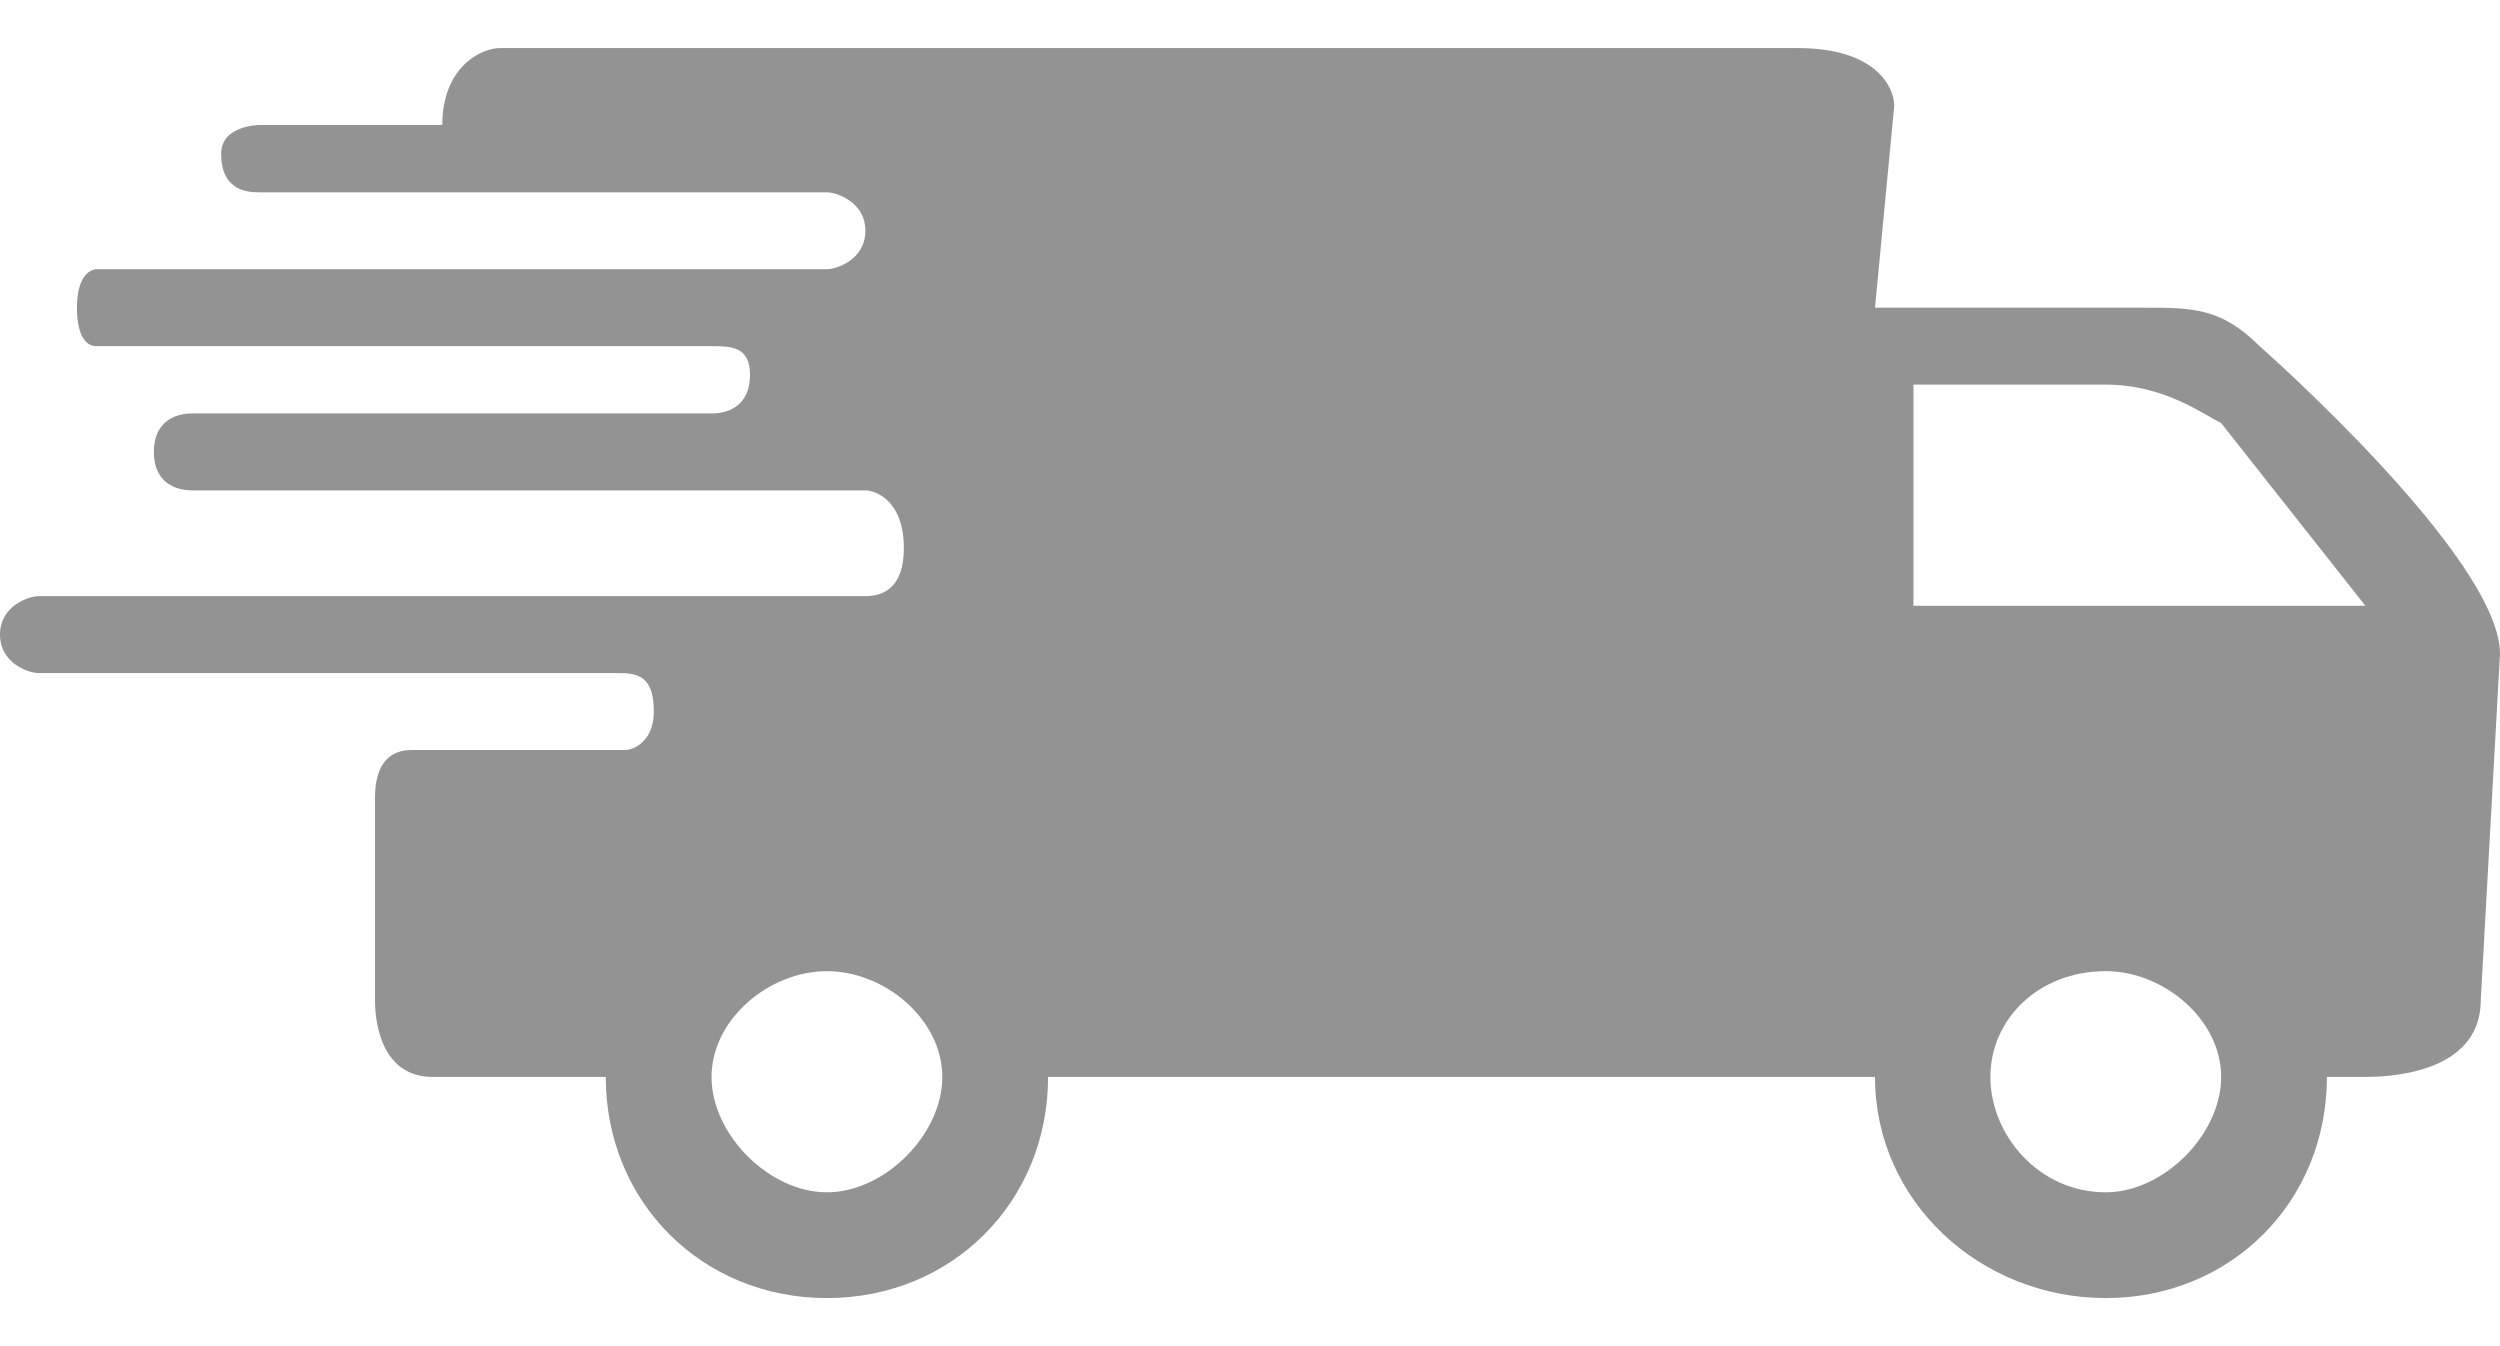 <svg width="26" height="14" viewBox="0 0 26 14" fill="none" xmlns="http://www.w3.org/2000/svg"><path fill-rule="evenodd" clip-rule="evenodd" d="m19.5 3.2.2-2.1c0-.2-.2-.6-1-.6H5.2c-.2 0-.6.2-.6.8H2.7s-.4 0-.4.3c0 .4.3.4.4.4h5.9c.1 0 .4.1.4.4 0 .3-.3.4-.4.4H1s-.2 0-.2.4c0 .3.1.4.2.4h6.4c.2 0 .4 0 .4.3s-.2.4-.4.4H2c-.2 0-.4.1-.4.4 0 .3.2.4.4.4h7c.1 0 .4.1.4.6 0 .4-.2.5-.4.5H.4c-.1 0-.4.1-.4.4 0 .3.3.4.4.4h6c.2 0 .4 0 .4.4 0 .3-.2.4-.3.4H4.3c-.1 0-.4 0-.4.5v2.1c0 .3.1.8.6.8h1.8c0 1.3 1 2.3 2.3 2.3 1.3 0 2.3-1 2.3-2.3h8.6c0 1.3 1.1 2.3 2.4 2.3 1.3 0 2.3-1 2.3-2.3h.4c.4 0 1.2-.1 1.2-.8l.2-3.6c0-1-2.5-3.2-2.5-3.2-.4-.4-.7-.4-1.2-.4h-2.8ZM8.6 12.4c.6 0 1.2-.6 1.2-1.2s-.6-1.1-1.2-1.1-1.2.5-1.2 1.1c0 .6.6 1.2 1.2 1.2Zm14.5-1.2c0 .6-.6 1.2-1.2 1.2-.7 0-1.2-.6-1.2-1.2s.5-1.1 1.2-1.1c.6 0 1.2.5 1.2 1.1ZM19.9 4v2.3h4.7l-1.5-1.9c-.2-.1-.6-.4-1.2-.4h-2Z" fill="#939393"/></svg>